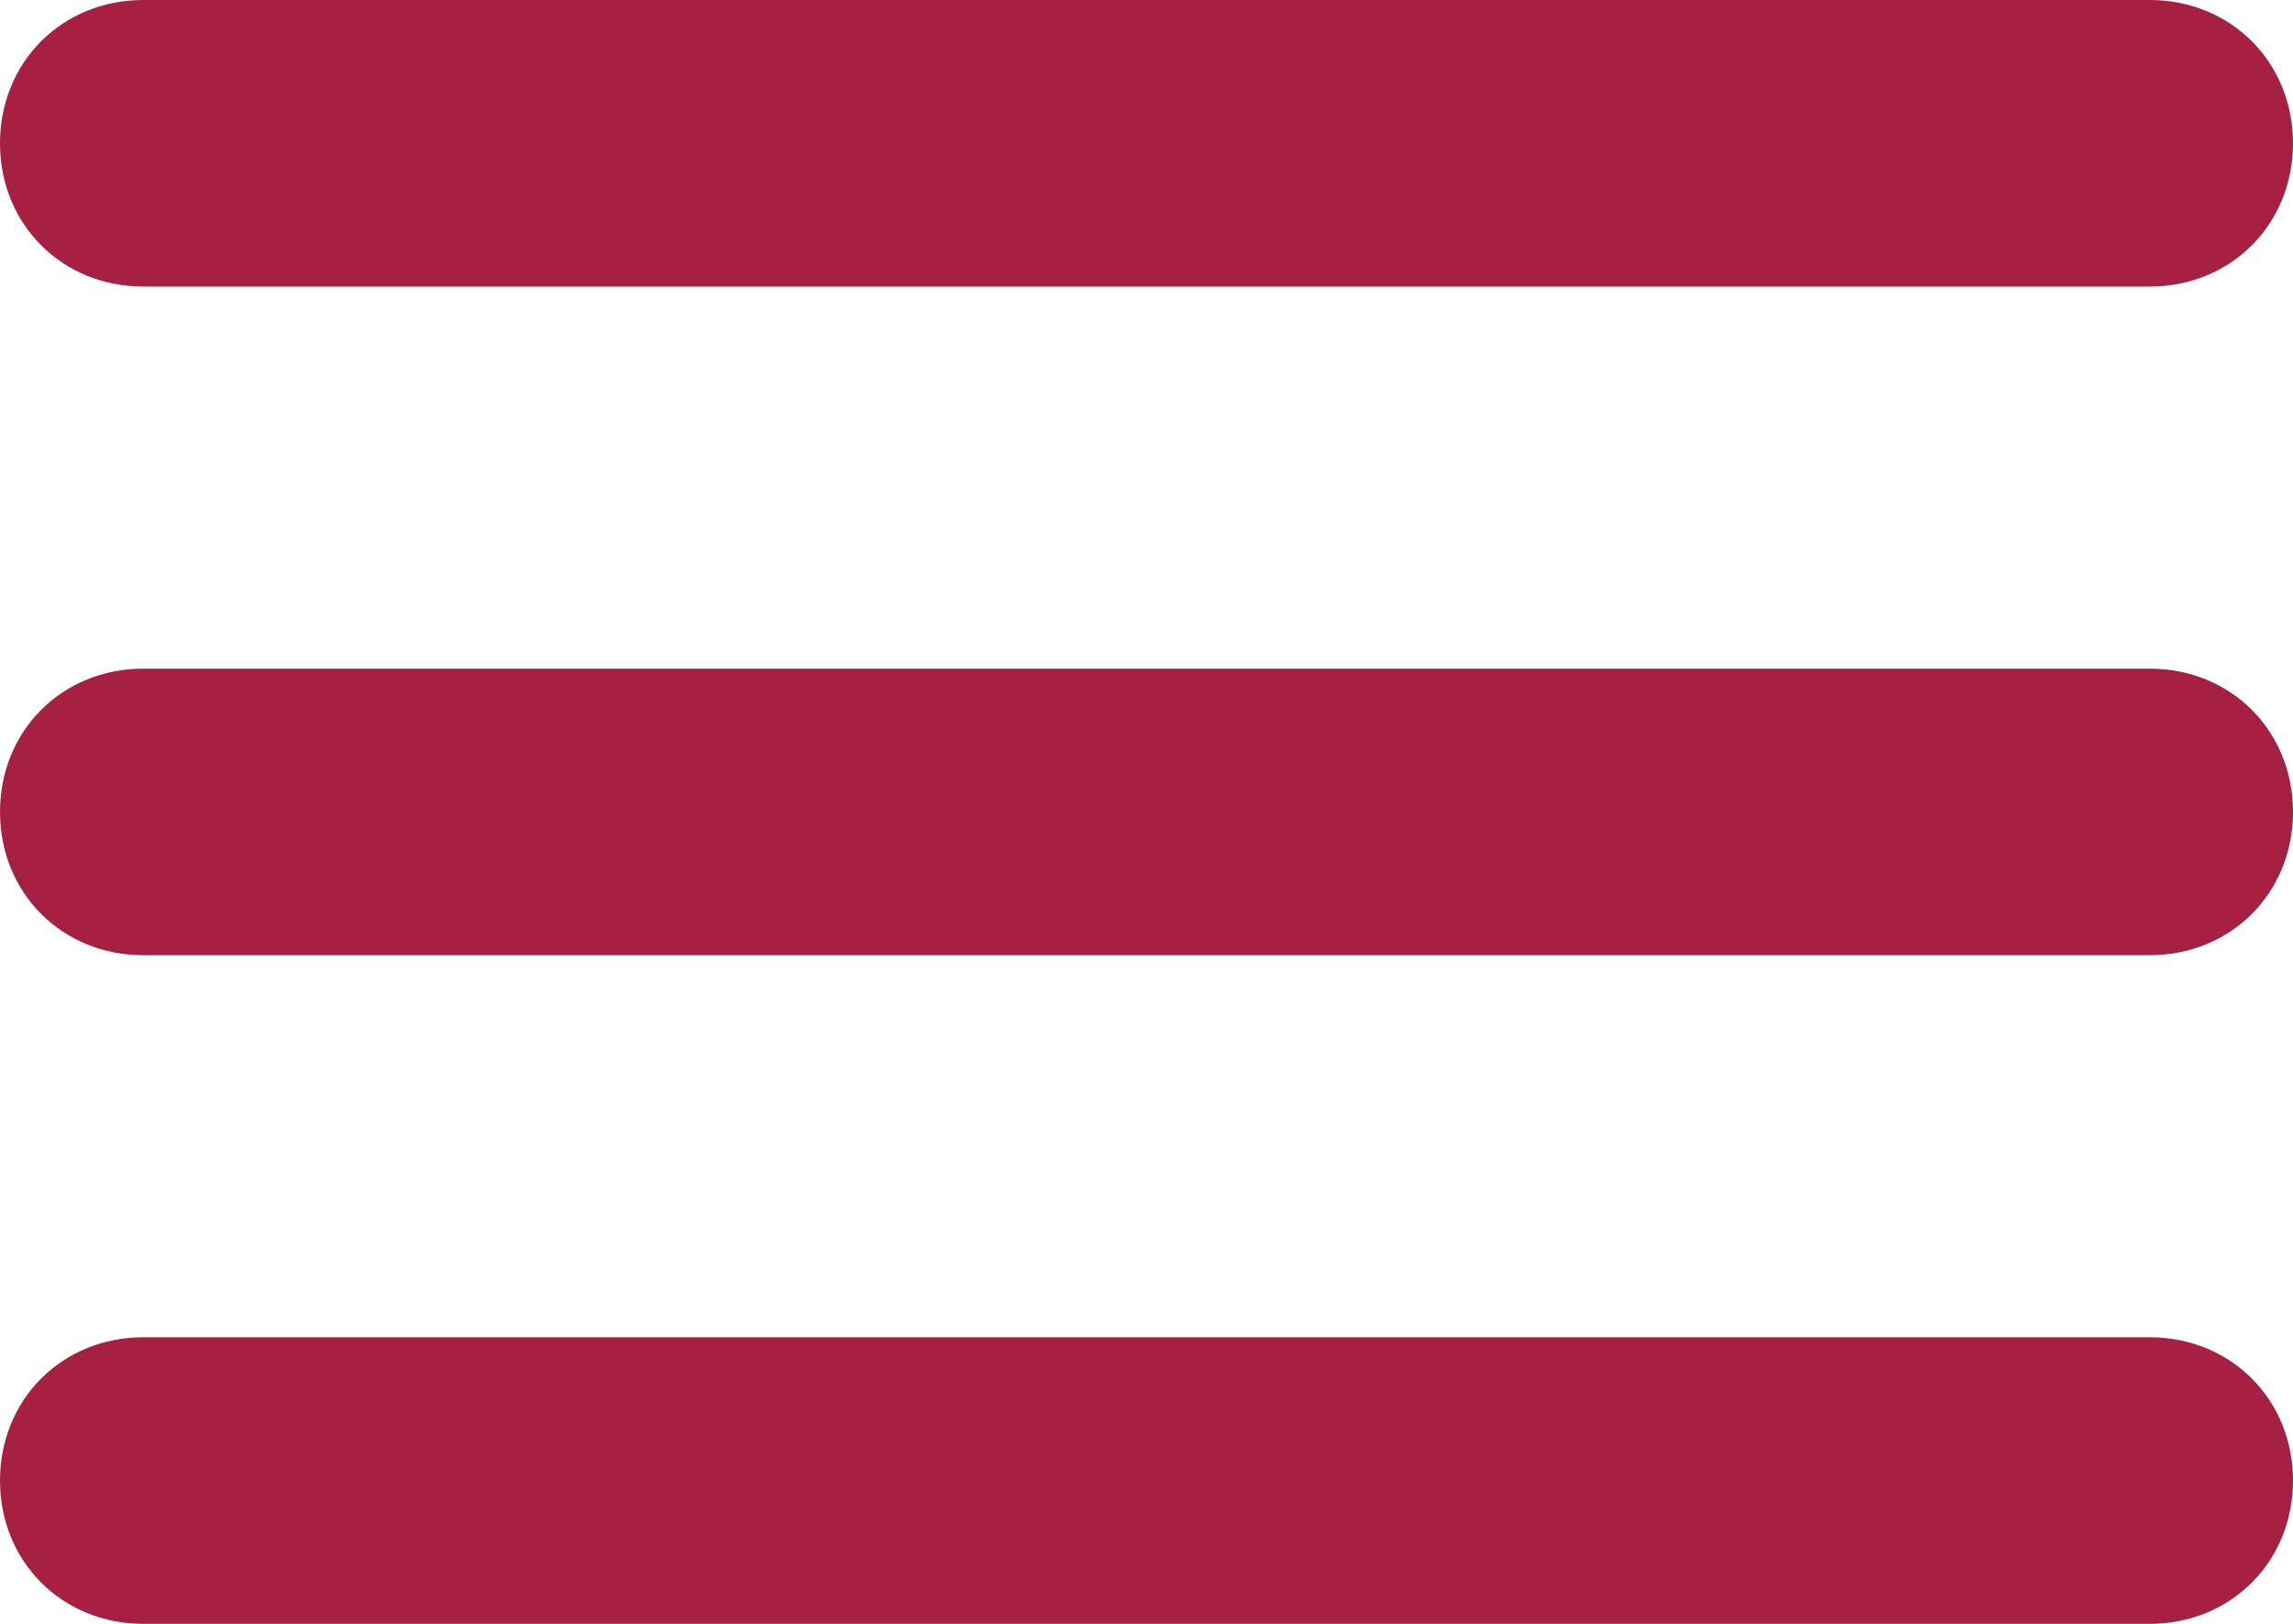 <?xml version="1.0" encoding="UTF-8"?> <svg xmlns="http://www.w3.org/2000/svg" width="192" height="136" viewBox="0 0 192 136" fill="none"> <path d="M180 24H12C5.2 24 0 18.8 0 12C0 5.2 5.2 0 12 0H180C186.8 0 192 5.2 192 12C192 18.8 186.8 24 180 24ZM180 80H12C5.2 80 0 74.8 0 68C0 61.2 5.2 56 12 56H180C186.8 56 192 61.2 192 68C192 74.8 186.8 80 180 80ZM180 136H12C5.2 136 0 130.8 0 124C0 117.2 5.2 112 12 112H180C186.8 112 192 117.2 192 124C192 130.8 186.8 136 180 136Z" fill="#A62041"></path> </svg> 